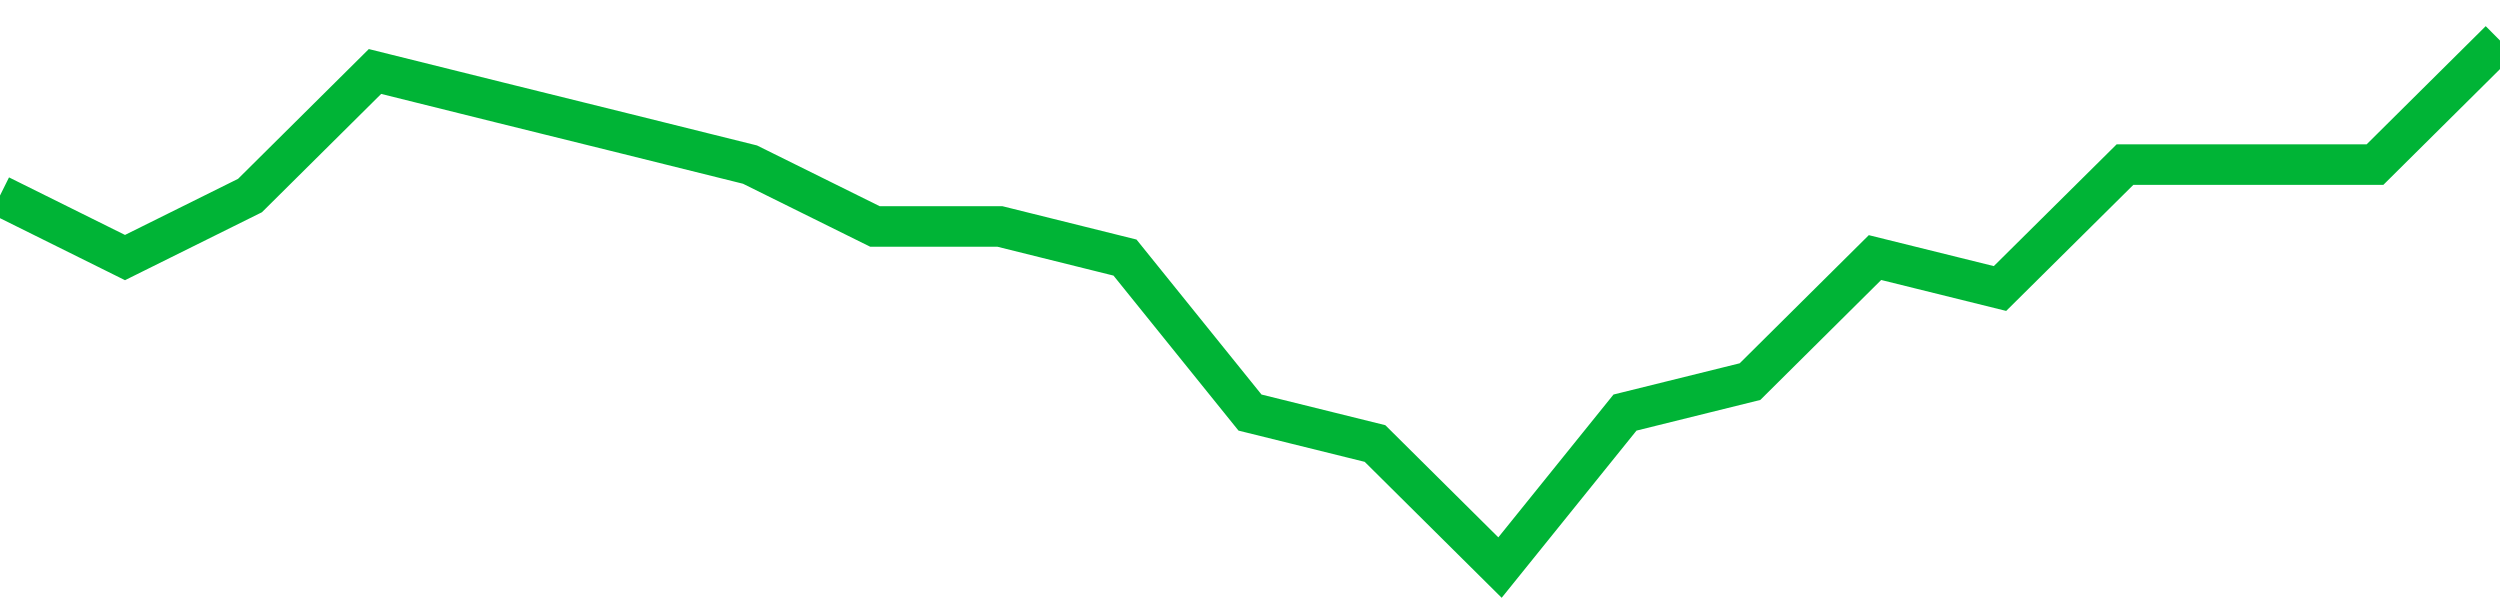 <!-- Generated with https://github.com/jxxe/sparkline/ --><svg viewBox="0 0 185 45" class="sparkline" xmlns="http://www.w3.org/2000/svg"><path class="sparkline--fill" d="M 0 14.47 L 0 14.47 L 9.25 19.06 L 18.5 14.47 L 27.75 5.29 L 37 7.59 L 46.25 9.88 L 55.5 12.18 L 64.75 16.76 L 74 16.76 L 83.25 19.06 L 92.5 30.53 L 101.75 32.82 L 111 42 L 120.25 30.53 L 129.5 28.24 L 138.75 19.06 L 148 21.35 L 157.25 12.18 L 166.5 12.18 L 175.75 12.18 L 185 3 V 45 L 0 45 Z" stroke="none" fill="none" ></path><path class="sparkline--line" d="M 0 14.47 L 0 14.47 L 9.25 19.06 L 18.5 14.47 L 27.75 5.29 L 37 7.59 L 46.25 9.88 L 55.5 12.18 L 64.75 16.76 L 74 16.76 L 83.25 19.06 L 92.5 30.53 L 101.75 32.82 L 111 42 L 120.25 30.53 L 129.5 28.24 L 138.75 19.06 L 148 21.35 L 157.25 12.18 L 166.5 12.18 L 175.75 12.18 L 185 3" fill="none" stroke-width="3" stroke="#00B436" ></path></svg>